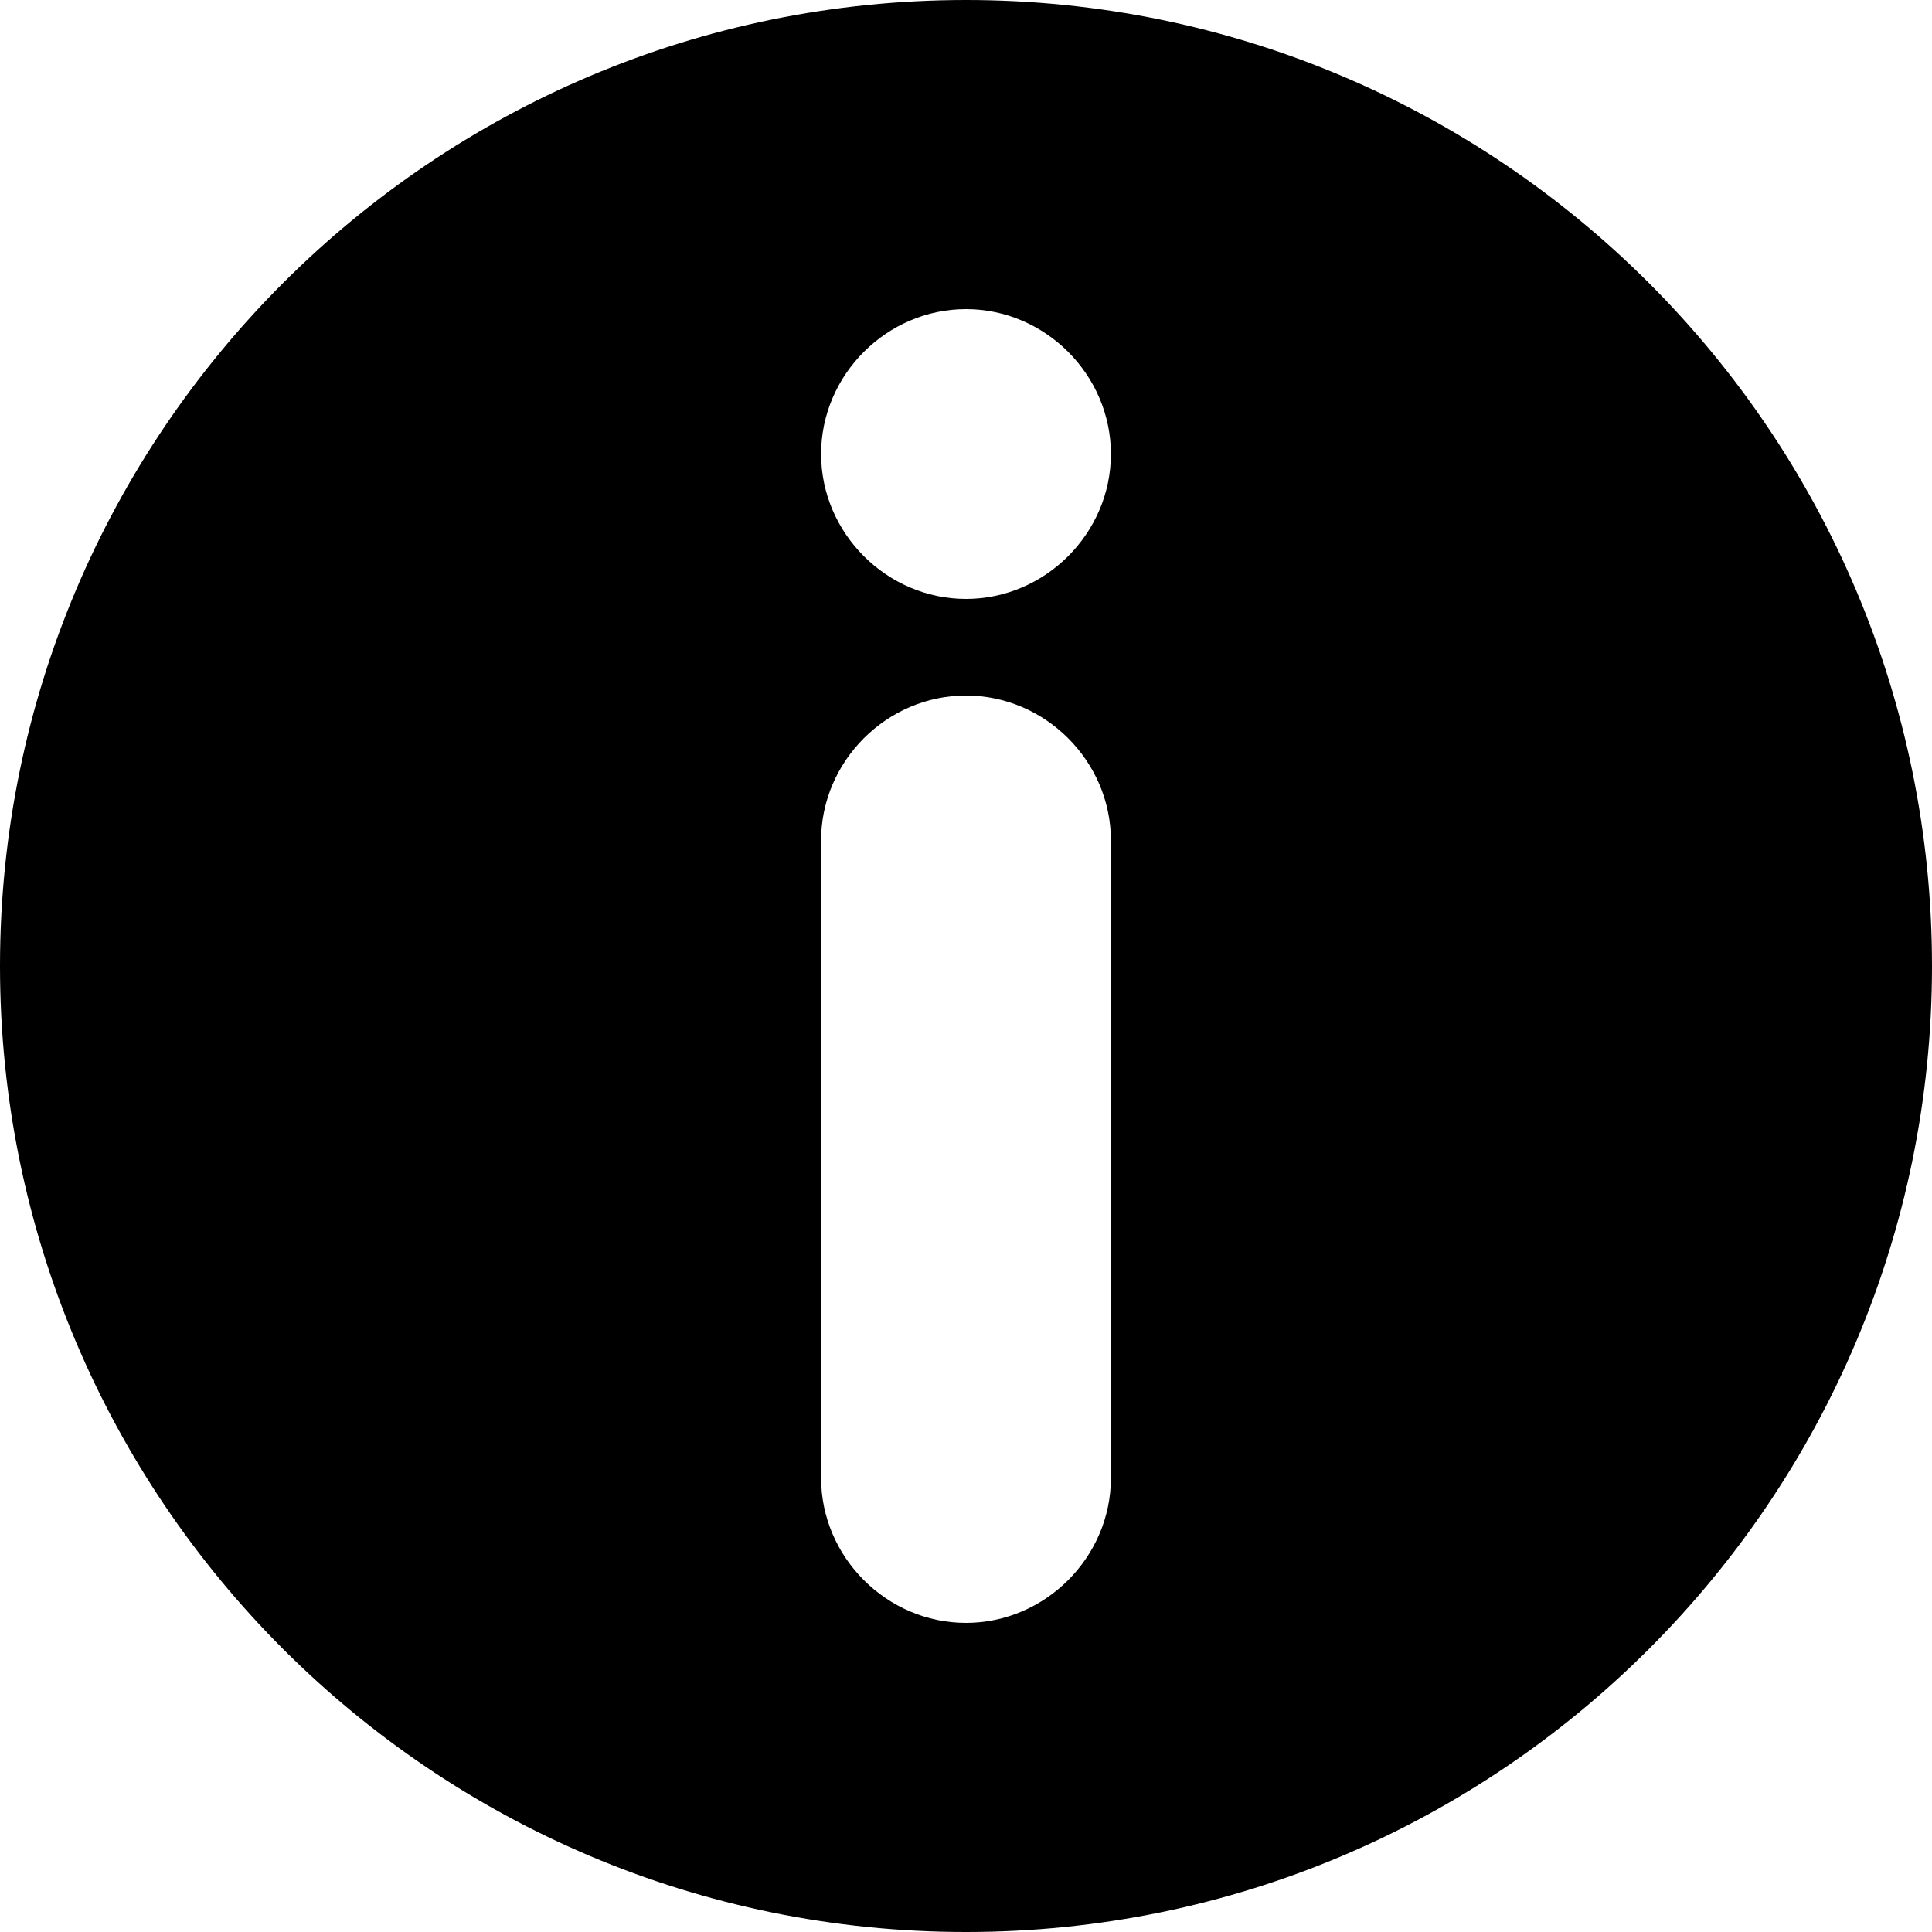 <?xml version="1.0" encoding="utf-8"?>
<!-- Generator: Adobe Illustrator 22.1.0, SVG Export Plug-In . SVG Version: 6.00 Build 0)  -->
<svg version="1.1" id="Calque_1" xmlns="http://www.w3.org/2000/svg" xmlns:xlink="http://www.w3.org/1999/xlink" x="0px" y="0px"
	 viewBox="0 0 100 100" style="enable-background:new 0 0 100 100;" xml:space="preserve">
<title>info</title>
<desc>Created with Sketch.</desc>
<g>
	<g>
		<path d="M50,100C22.4,100,0,77.6,0,50S22.4,0,50,0s50,22.4,50,50S77.6,100,50,100z M42.5,43.5v33c0,4.1,3.4,7.5,7.5,7.5
			c4.1,0,7.5-3.4,7.5-7.5v-33c0-4.1-3.4-7.5-7.5-7.5C45.9,36,42.5,39.4,42.5,43.5z M50,31c4.1,0,7.5-3.4,7.5-7.5S54.1,16,50,16
			s-7.5,3.4-7.5,7.5S45.9,31,50,31z"/>
	</g>
</g>
</svg>
